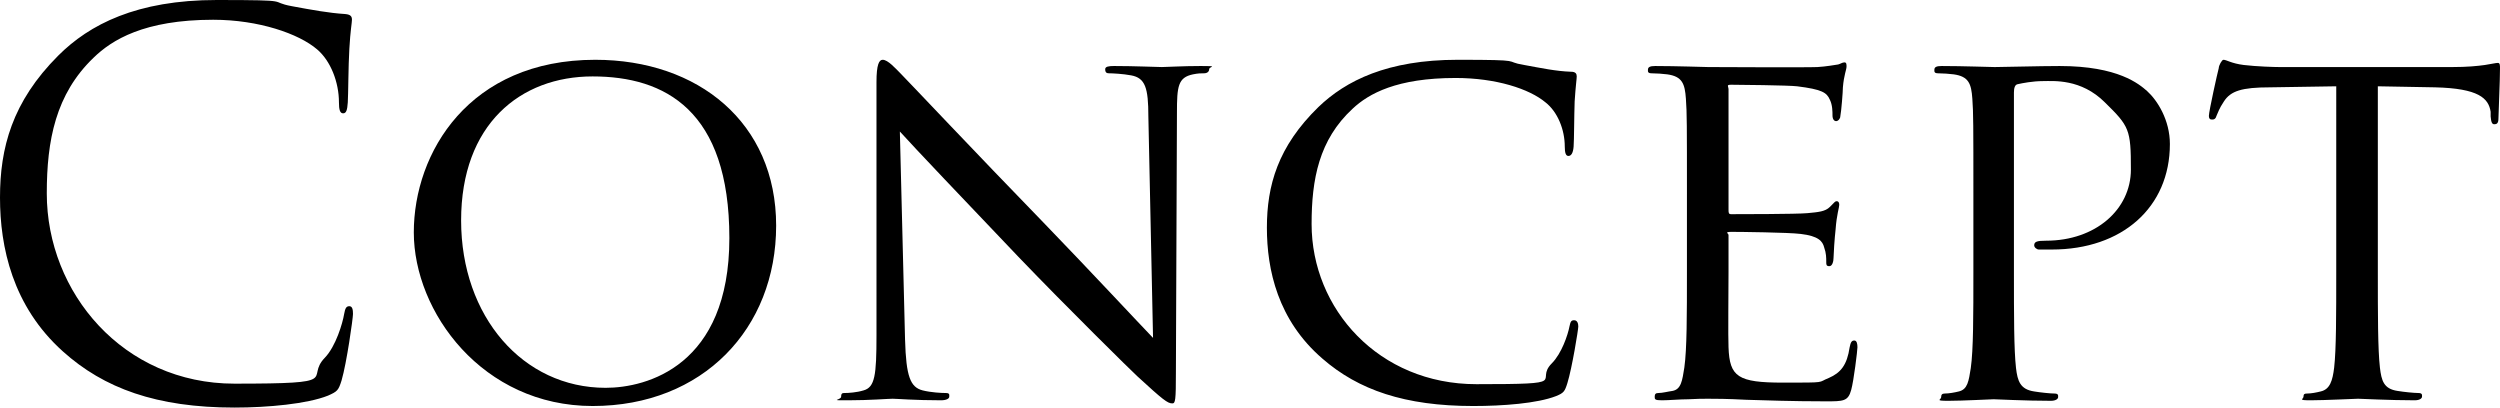 <?xml version="1.0" encoding="UTF-8"?>
<svg xmlns="http://www.w3.org/2000/svg" width="480.9" height="78.4" version="1.1" viewBox="0 0 480.9 78.4">
  <!-- Generator: Adobe Illustrator 28.6.0, SVG Export Plug-In . SVG Version: 1.2.0 Build 709)  -->
  <g>
    <g id="_レイヤー_1" data-name="レイヤー_1">
      <g opacity="1">
        <path d="M12.1,67.6C2.4,58.9,0,47.5,0,38S2.3,19.6,11.2,10.7C17.2,4.7,26.3,0,41.7,0s9.6.3,14.5,1.2c3.8.7,7,1.3,10.2,1.5,1.1.1,1.3.5,1.3,1.1s-.3,2-.5,5.6c-.2,3.3-.2,8.8-.3,10.3-.1,1.5-.3,2.1-.9,2.1s-.8-.7-.8-2.1c0-3.9-1.6-8-4.2-10.2-3.5-3-11.2-5.7-20-5.7-13.3,0-19.5,3.9-23,7.3-7.3,7-9,15.9-9,26.1,0,19.1,14.7,36.6,36.1,36.6s13.4-.9,17.4-5c2.1-2.2,3.4-6.6,3.7-8.4.2-1.1.4-1.5,1-1.5s.7.7.7,1.5-1.2,9.4-2.2,12.8c-.6,1.9-.8,2.1-2.6,2.9-4,1.6-11.6,2.3-18,2.3-15,0-25.1-3.7-33-10.8Z"/>
        <path d="M114.5,11.5c19.8,0,34.8,12.1,34.8,31.9s-14.1,34.7-35.3,34.7-34.4-18.1-34.4-33.4,10.6-33.2,34.9-33.2ZM116.5,74.6c7.9,0,23.8-4.2,23.8-28.8s-12.4-31.1-26.3-31.1-25.3,9.2-25.3,27.7,11.9,32.2,27.8,32.2Z"/>
        <path d="M174.1,65.4c.2,7,1,9.1,3.4,9.7,1.6.4,3.6.5,4.4.5s.7.3.7.7-.6.7-1.6.7c-5,0-8.5-.3-9.3-.3s-4.5.3-8.5.3-1.4,0-1.4-.7.3-.7.7-.7c.7,0,2.3-.1,3.6-.5,2.2-.6,2.5-2.9,2.5-10.6V15.8c0-3.4.5-4.3,1.2-4.3,1,0,2.5,1.7,3.4,2.6,1.4,1.4,14.2,15,27.8,29,8.7,9,18.1,19.1,20.8,21.9l-.9-42.6c0-5.5-.6-7.4-3.3-7.9-1.6-.3-3.6-.4-4.3-.4s-.7-.5-.7-.8c0-.5.7-.6,1.7-.6,4,0,8.2.2,9.2.2s3.9-.2,7.5-.2,1.6.1,1.6.6-.4.8-1,.8-1.1,0-2.1.2c-2.9.6-3.1,2.3-3.1,7.4l-.2,49.8c0,5.6-.1,6.1-.7,6.1-.9,0-1.8-.7-6.7-5.2-.9-.8-13.6-13.3-22.9-23-10.2-10.7-20.1-21.1-22.8-24.1l1,40.1Z"/>
        <path d="M254.4,69c-8.6-7.4-10.7-17.1-10.7-25.2s2.1-15.6,9.9-23.2c5.3-5.1,13.3-9.1,26.8-9.1s8.5.3,12.8,1c3.3.6,6.1,1.2,9,1.3.9,0,1.1.4,1.1.9s-.2,1.7-.4,4.8c-.1,2.8-.1,7.5-.2,8.7-.1,1.3-.5,1.8-1,1.8s-.7-.6-.7-1.8c0-3.3-1.4-6.7-3.7-8.5-3.1-2.6-9.5-4.7-17.3-4.7-11.3,0-16.7,3-19.8,5.9-6.5,6-7.9,13.6-7.9,22.2,0,16.3,12.9,30.8,31.7,30.8s11-.5,14.5-4c1.9-1.9,3.1-5.5,3.4-7.1.2-.9.3-1.2.9-1.2s.8.6.8,1.2-1.2,8-2.1,10.9c-.5,1.6-.7,1.9-2.2,2.5-3.6,1.4-10.2,1.9-15.9,1.9-13.2,0-22.1-3.1-29-9.1Z"/>
        <path d="M324.5,37.3c0-13.2,0-15.6-.2-18.3-.2-2.9-.7-4.3-3.6-4.7-.7-.1-2.2-.2-3-.2s-.7-.4-.7-.7c0-.5.4-.7,1.4-.7,4,0,9.7.2,10.2.2s19,.1,21,0c1.7-.1,3.3-.4,4-.5.4-.1.8-.4,1.2-.4s.4.4.4.8c0,.6-.5,1.6-.7,4,0,.8-.3,4.6-.5,5.6,0,.4-.4.9-.8.9s-.7-.4-.7-1.1,0-2-.5-3c-.6-1.4-1.5-2-6.3-2.6-1.5-.2-11.7-.3-12.7-.3s-.5.3-.5.9v23.1c0,.6,0,.9.5.9,1.1,0,12.7,0,14.7-.2,2.1-.2,3.4-.3,4.3-1.2s1-1.1,1.3-1.1.5.2.5.7-.5,1.9-.7,4.7c-.2,1.7-.4,4.9-.4,5.5s-.2,1.6-.8,1.6-.6-.3-.6-.8c0-.8,0-1.7-.4-2.8-.3-1.2-1.1-2.2-4.5-2.6-2.4-.3-11.8-.4-13.3-.4s-.6.3-.6.6v7.1c0,2.9-.1,12.8,0,14.5.2,5.7,1.8,6.8,10.5,6.8s6.5,0,8.8-.9c2.3-1,3.5-2.5,4-5.9.2-1,.4-1.3.9-1.3s.6.7.6,1.3-.7,6.4-1.2,8.2c-.6,2.2-1.5,2.2-4.9,2.2-6.6,0-11.7-.2-15.3-.3-3.7-.2-6-.2-7.3-.2s-1.9,0-3.8.1c-1.7,0-3.7.2-5.1.2s-1.4-.2-1.4-.7.2-.7.7-.7c.8,0,1.9-.3,2.7-.4,1.7-.3,1.9-2,2.3-4.5.5-3.5.5-10.2.5-18.4v-15Z"/>
        <path d="M379.6,37.3c0-13.2,0-15.6-.2-18.3-.2-2.9-.7-4.3-3.6-4.7-.7-.1-2.2-.2-3-.2s-.7-.4-.7-.7c0-.5.4-.7,1.4-.7,4,0,9.5.2,10.2.2,1.9,0,8.5-.2,12.5-.2,11.3,0,15.3,3.5,16.8,4.8,2,1.8,4.4,5.6,4.4,10.2,0,12.2-9.2,20.3-22.7,20.3s-2,0-2.5,0c-.4,0-.9-.4-.9-.8,0-.7.5-.9,2.3-.9,9.5,0,16.3-6,16.3-13.7s-.3-8.3-5-12.9c-4.6-4.6-9.9-4.1-11.9-4.1s-4,.4-4.9.6c-.5.1-.7.7-.7,1.6v34.6c0,8.2,0,14.9.4,18.4.3,2.5.8,4.1,3.5,4.5,1.2.2,3.1.4,3.9.4s.7.4.7.7-.4.7-1.4.7c-4.8,0-10.6-.3-11-.3s-6,.3-8.7.3-1.4-.2-1.4-.7.2-.7.7-.7c.8,0,1.9-.2,2.7-.4,1.7-.4,1.9-2,2.3-4.5.5-3.5.5-10.2.5-18.4v-15Z"/>
        <path d="M457.4,52.3c0,8.2,0,14.9.4,18.4.3,2.5.7,4.1,3.4,4.5,1.2.2,3.2.4,4,.4s.7.4.7.7-.4.7-1.4.7c-4.8,0-10.4-.3-10.9-.3s-6.5.3-9.1.3-1.4-.2-1.4-.7.2-.6.7-.6c.8,0,1.8-.2,2.6-.4,1.8-.4,2.3-2.1,2.6-4.6.4-3.5.4-10.2.4-18.4V16.6l-12.7.2c-5.5,0-7.6.7-8.9,2.7-1,1.5-1.1,2.1-1.4,2.7-.2.7-.5.8-.9.8s-.6-.2-.6-.7c0-.9,1.7-8.5,1.9-9.2,0-.5.6-1.6.9-1.6.6,0,1.5.7,3.9,1,2.5.3,5.9.4,6.9.4h33.2c2.9,0,4.9-.2,6.3-.4,1.3-.2,2.1-.4,2.5-.4s.4.5.4,1c0,2.6-.3,8.7-.3,9.7s-.4,1.1-.8,1.1-.6-.3-.7-1.5v-.9c-.4-2.6-2.3-4.5-10.7-4.7l-11-.2v35.7Z"/>
      </g>
    </g>
  </g>
</svg>